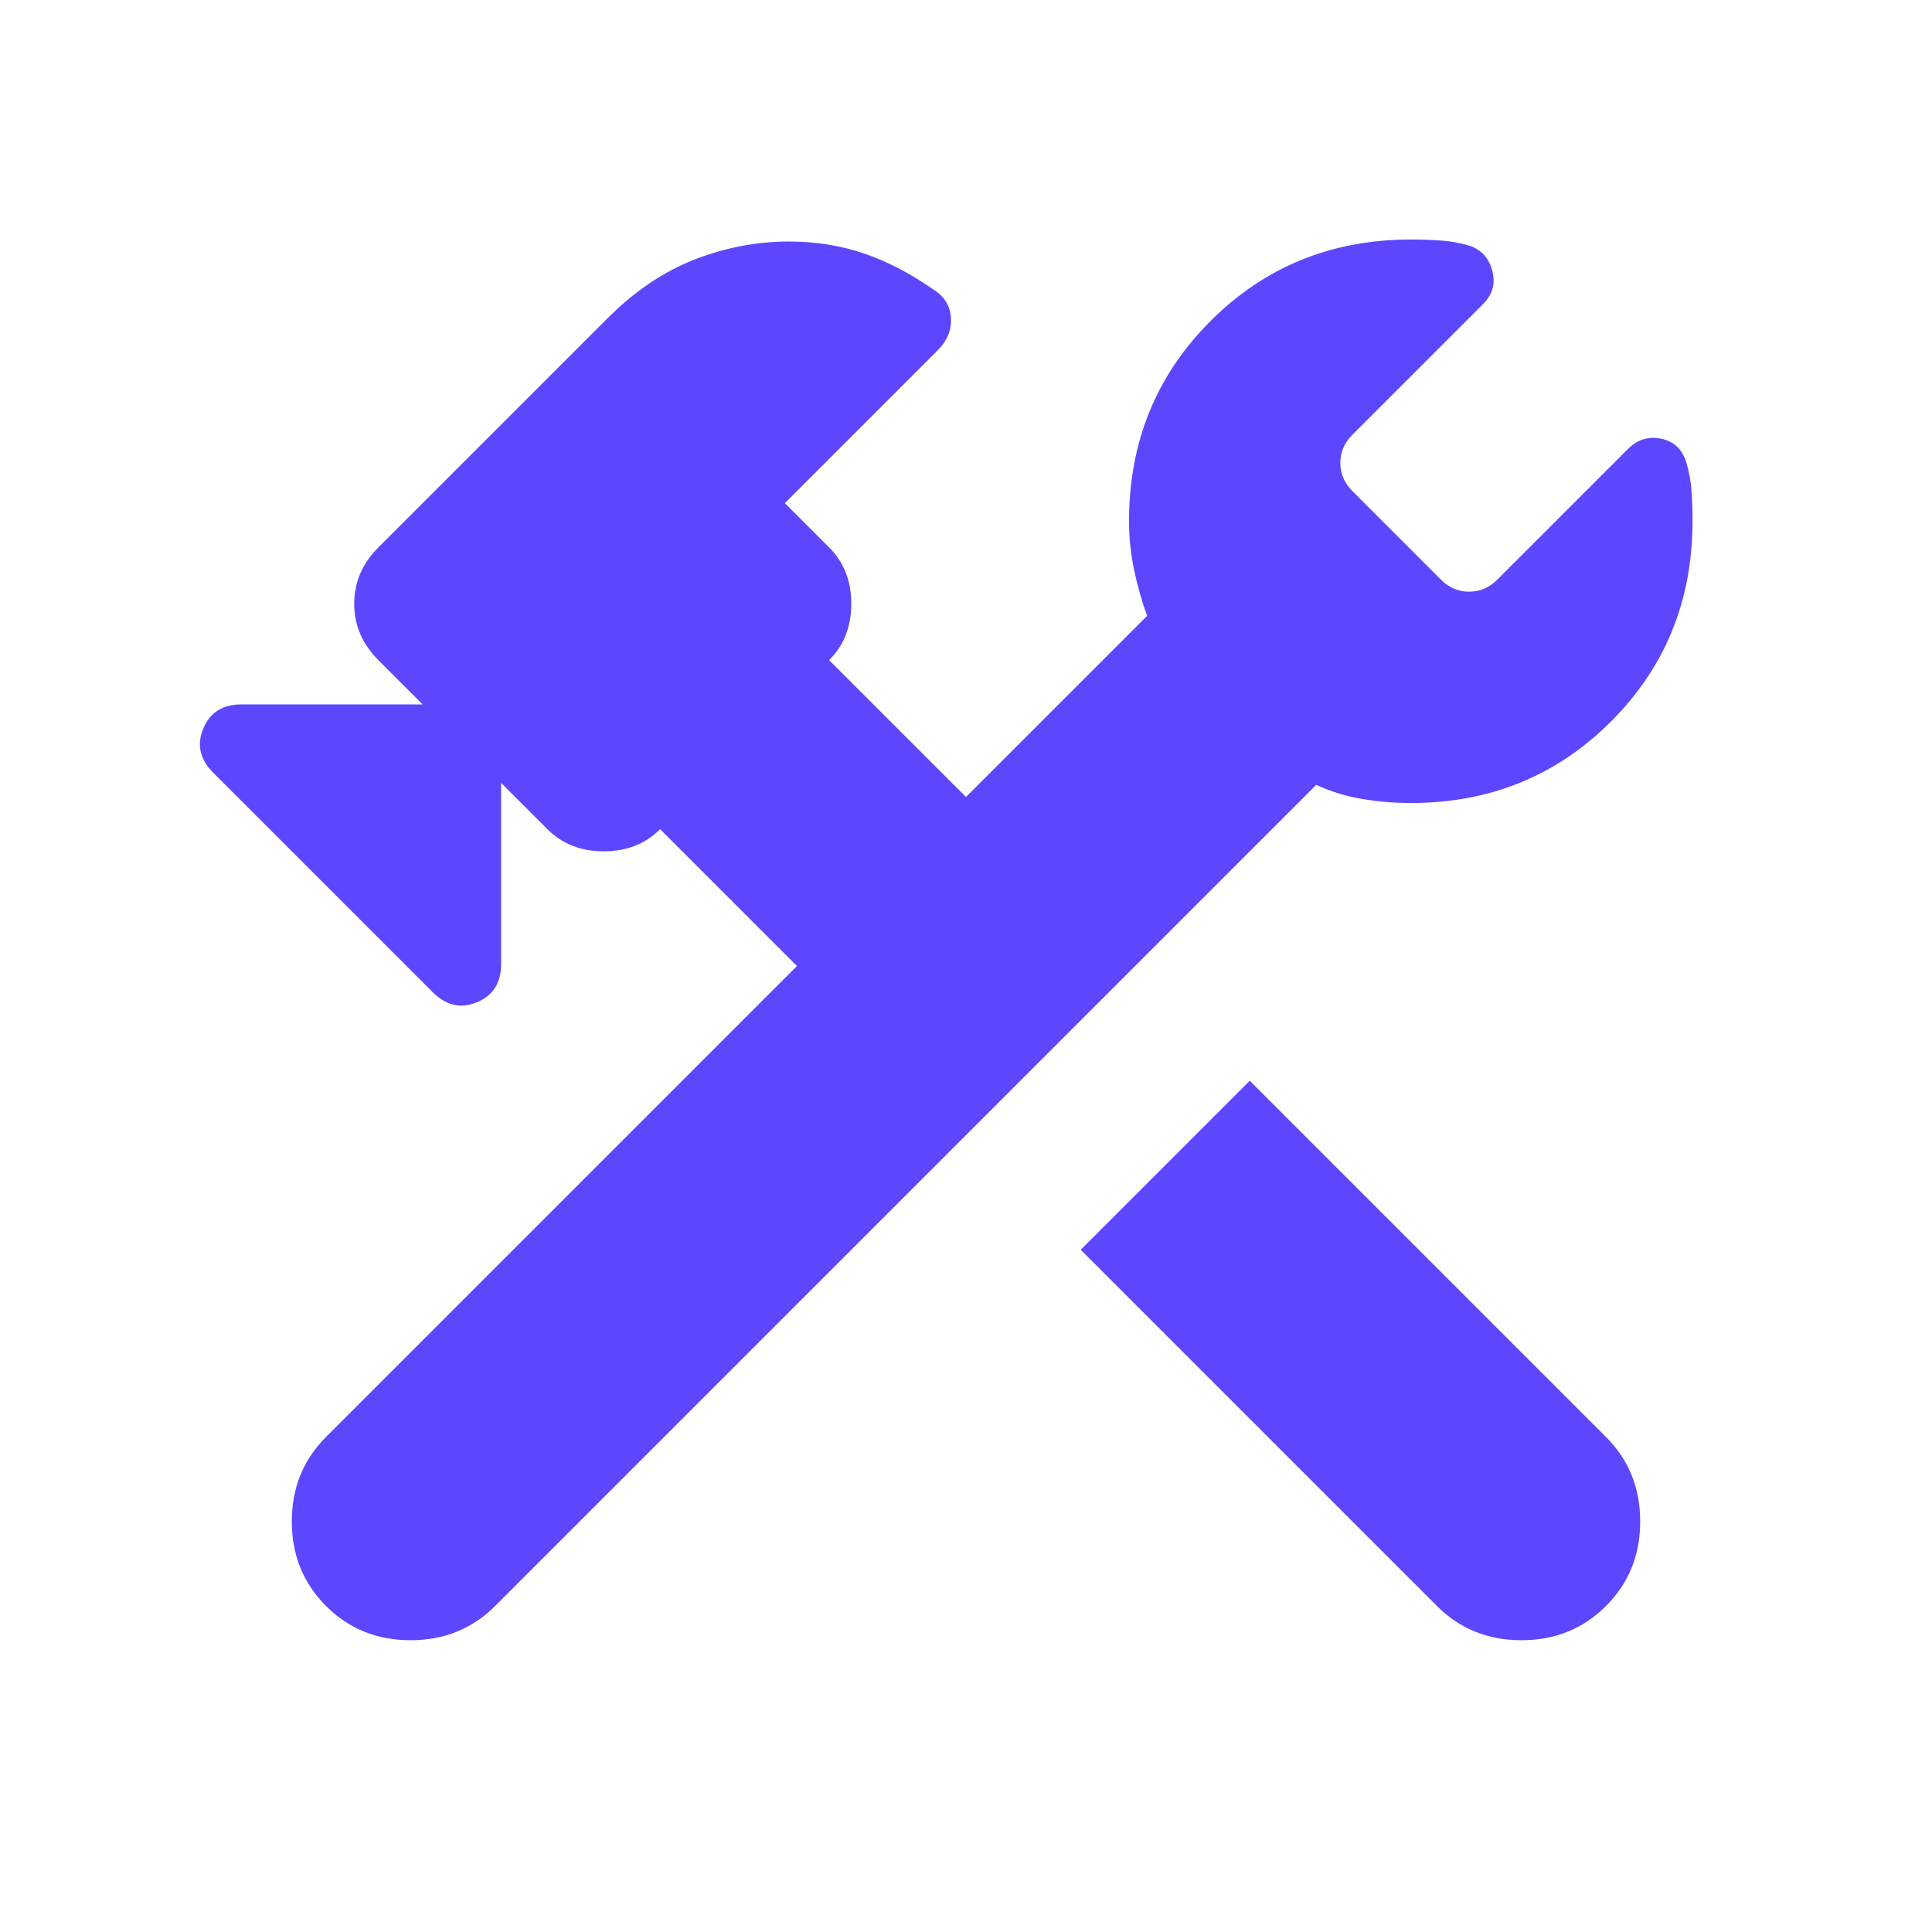 <svg width="80" height="80" viewBox="0 0 80 80" fill="none" xmlns="http://www.w3.org/2000/svg">
<mask id="mask0_765_12828" style="mask-type:alpha" maskUnits="userSpaceOnUse" x="0" y="0" width="80" height="80">
<rect width="80" height="80" fill="#D9D9D9"/>
</mask>
<g mask="url(#mask0_765_12828)">
<path d="M59.5 66.501L44.75 51.751L51.75 44.751L66.5 59.501C67.445 60.446 67.917 61.612 67.917 63.001C67.917 64.39 67.445 65.557 66.5 66.501C65.556 67.446 64.389 67.918 63 67.918C61.611 67.918 60.444 67.446 59.5 66.501ZM13.5 66.501C12.556 65.557 12.083 64.39 12.083 63.001C12.083 61.612 12.556 60.446 13.5 59.501L33 40.001L27.333 34.335C26.722 34.946 25.945 35.251 25 35.251C24.056 35.251 23.278 34.946 22.667 34.335L20.75 32.418V39.918C20.75 40.696 20.417 41.224 19.75 41.501C19.083 41.779 18.472 41.64 17.917 41.085L8.833 32.001C8.278 31.446 8.139 30.835 8.417 30.168C8.694 29.501 9.222 29.168 10 29.168H17.5L15.667 27.335C15 26.668 14.667 25.89 14.667 25.001C14.667 24.112 15 23.335 15.667 22.668L25.167 13.168C26.278 12.057 27.472 11.251 28.75 10.751C30.028 10.251 31.333 10.001 32.667 10.001C33.778 10.001 34.819 10.168 35.792 10.501C36.764 10.835 37.722 11.335 38.667 12.001C39.111 12.279 39.347 12.668 39.375 13.168C39.403 13.668 39.222 14.112 38.833 14.501L32.5 20.835L34.333 22.668C34.944 23.279 35.25 24.057 35.25 25.001C35.25 25.946 34.944 26.724 34.333 27.335L40 33.001L47.5 25.501C47.278 24.89 47.097 24.251 46.958 23.585C46.819 22.918 46.75 22.251 46.75 21.585C46.75 18.307 47.875 15.543 50.125 13.293C52.375 11.043 55.139 9.918 58.417 9.918C58.861 9.918 59.278 9.932 59.667 9.96C60.056 9.987 60.444 10.057 60.833 10.168C61.333 10.335 61.653 10.682 61.792 11.21C61.931 11.737 61.806 12.196 61.417 12.585L56 18.001C55.667 18.335 55.5 18.724 55.5 19.168C55.5 19.612 55.667 20.001 56 20.335L59.667 24.001C60 24.335 60.389 24.501 60.833 24.501C61.278 24.501 61.667 24.335 62 24.001L67.417 18.585C67.806 18.196 68.264 18.057 68.792 18.168C69.32 18.279 69.667 18.612 69.833 19.168C69.945 19.557 70.014 19.946 70.042 20.335C70.07 20.724 70.083 21.14 70.083 21.585C70.083 24.862 68.958 27.626 66.708 29.876C64.458 32.126 61.694 33.251 58.417 33.251C57.75 33.251 57.083 33.196 56.417 33.085C55.75 32.974 55.111 32.779 54.5 32.501L20.5 66.501C19.556 67.446 18.389 67.918 17 67.918C15.611 67.918 14.444 67.446 13.5 66.501Z" fill="#5D47FE"/>
</g>
</svg>
